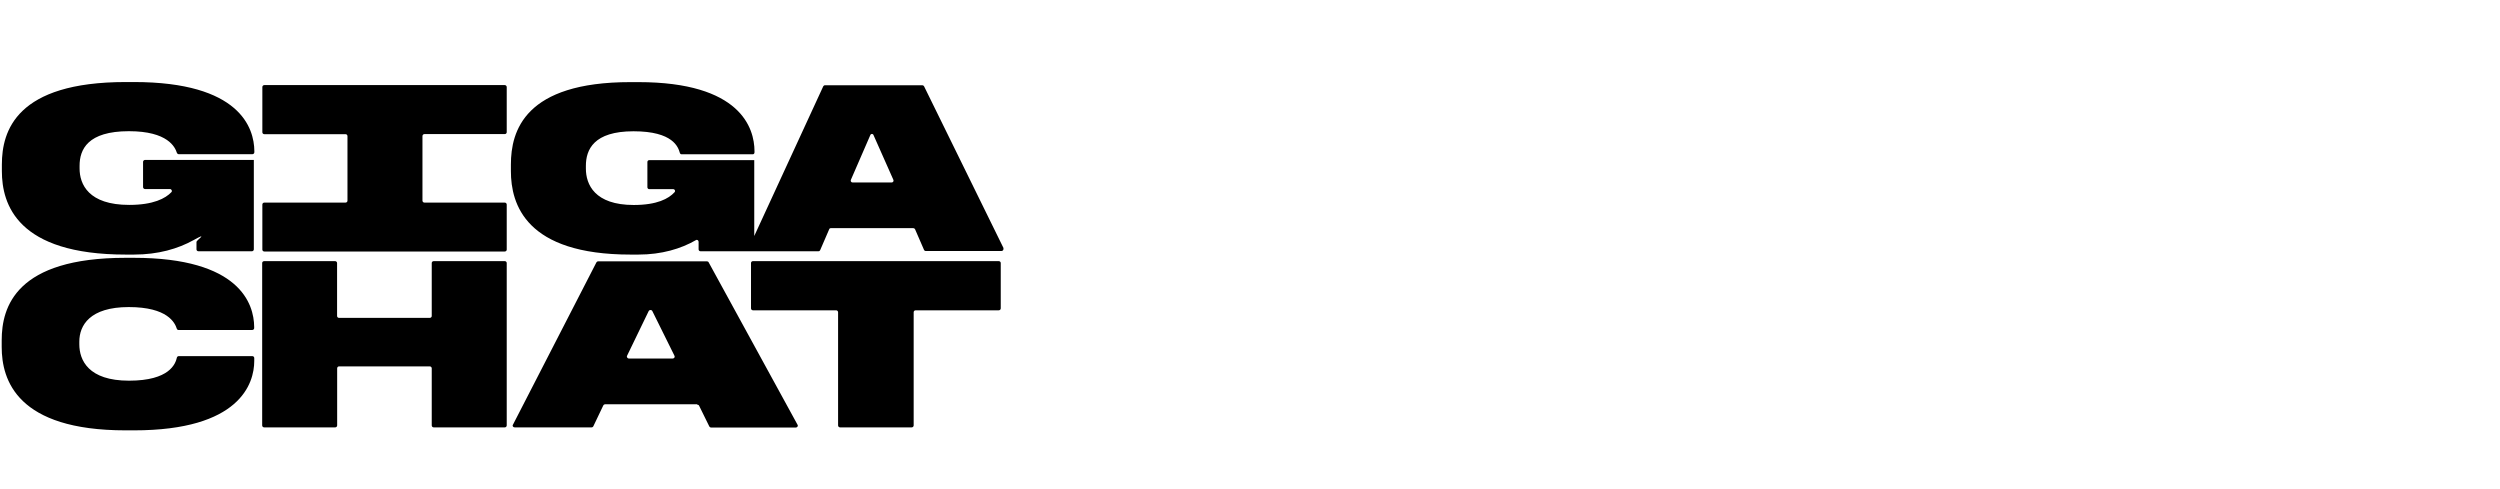 <svg width="184" height="36" viewBox="0 0 184 36" fill="none" xmlns="http://www.w3.org/2000/svg">
<g clip-path="url(#clip0_3_24)">
<path d="M9.846 31.674H9.244C1.254 31.674 0.125 27.974 0.125 25.541V25.046C0.125 22.575 1.179 18.975 9.244 18.975H9.846C17.653 18.975 18.694 22.368 18.707 24.055V24.149C18.707 24.224 18.644 24.287 18.563 24.287H13.138C13.075 24.287 13.031 24.243 13.013 24.193C12.875 23.76 12.342 22.6 9.476 22.6C6.61 22.6 5.838 23.948 5.838 25.146V25.34C5.838 26.507 6.503 28.018 9.495 28.018C12.492 28.018 12.919 26.764 13.019 26.319C13.031 26.256 13.094 26.212 13.151 26.212H18.575C18.651 26.212 18.713 26.275 18.713 26.35V26.563C18.713 28.238 17.647 31.674 9.858 31.674H9.846ZM31.632 26.965H24.959C24.878 26.965 24.815 27.027 24.815 27.109V31.311C24.815 31.386 24.752 31.455 24.671 31.455H19.441C19.402 31.455 19.366 31.44 19.339 31.413C19.312 31.386 19.296 31.349 19.296 31.311V19.358C19.296 19.282 19.359 19.22 19.441 19.22H24.665C24.74 19.22 24.809 19.282 24.809 19.358V23.258C24.809 23.334 24.872 23.396 24.953 23.396H31.632C31.713 23.396 31.776 23.334 31.776 23.258V19.358C31.776 19.282 31.839 19.22 31.92 19.22H37.157C37.232 19.22 37.295 19.282 37.295 19.358V31.311C37.295 31.386 37.232 31.455 37.157 31.455H31.92C31.882 31.455 31.845 31.44 31.818 31.413C31.791 31.386 31.776 31.349 31.776 31.311V27.109C31.776 27.034 31.713 26.965 31.632 26.965ZM51.311 29.755H44.525C44.498 29.757 44.472 29.766 44.45 29.781C44.428 29.797 44.411 29.818 44.4 29.843L43.673 31.367C43.661 31.393 43.643 31.415 43.62 31.43C43.596 31.446 43.569 31.454 43.541 31.455H37.878C37.771 31.455 37.69 31.348 37.752 31.26L43.898 19.308C43.911 19.285 43.929 19.267 43.951 19.254C43.973 19.24 43.998 19.233 44.024 19.232H52.026C52.082 19.232 52.139 19.264 52.157 19.308L58.698 31.26C58.761 31.354 58.679 31.467 58.573 31.467H52.333C52.307 31.466 52.282 31.459 52.261 31.446C52.239 31.433 52.22 31.414 52.208 31.392L51.455 29.862C51.436 29.812 51.38 29.787 51.33 29.787L51.305 29.755H51.311ZM49.643 26.187L48.012 22.895C47.962 22.788 47.799 22.788 47.743 22.895L46.15 26.187C46.106 26.275 46.187 26.388 46.281 26.388H49.511C49.618 26.388 49.699 26.275 49.636 26.187H49.643ZM55.437 19.22H73.511C73.592 19.22 73.655 19.282 73.655 19.358V22.694C73.655 22.775 73.592 22.838 73.511 22.838H67.39C67.309 22.838 67.246 22.901 67.246 22.982V31.311C67.246 31.386 67.183 31.455 67.102 31.455H61.821C61.784 31.453 61.749 31.437 61.723 31.41C61.698 31.384 61.683 31.348 61.683 31.311V22.982C61.683 22.907 61.621 22.838 61.539 22.838H55.412C55.375 22.837 55.34 22.821 55.314 22.794C55.288 22.767 55.274 22.731 55.274 22.694V19.358C55.274 19.282 55.337 19.22 55.412 19.22H55.437ZM9.488 9.656C12.361 9.656 12.887 10.835 13.019 11.249C13.044 11.305 13.101 11.349 13.151 11.349H18.575C18.651 11.349 18.72 11.287 18.72 11.205V11.117C18.707 9.424 17.666 6.038 9.858 6.038H9.256C1.192 6.038 0.138 9.637 0.138 12.108V12.597C0.138 15.037 1.267 18.737 9.256 18.737H9.858C11.639 18.737 13.101 18.31 14.248 17.671C15.402 17.031 14.461 17.696 14.461 17.796V18.354C14.461 18.43 14.524 18.492 14.599 18.492H18.544C18.619 18.492 18.682 18.43 18.682 18.348V11.77H10.674C10.598 11.77 10.529 11.838 10.529 11.914V13.77C10.529 13.845 10.592 13.914 10.674 13.914H12.505C12.63 13.914 12.693 14.052 12.618 14.14C12.179 14.604 11.288 15.081 9.507 15.081C6.516 15.081 5.857 13.563 5.857 12.397V12.202C5.857 11.004 6.447 9.656 9.488 9.656ZM73.875 18.291L68.011 6.351C68 6.329 67.983 6.31 67.962 6.297C67.941 6.284 67.917 6.277 67.892 6.276H60.718C60.692 6.275 60.666 6.282 60.644 6.296C60.622 6.309 60.604 6.328 60.592 6.351L55.513 17.37V11.788H47.774C47.699 11.788 47.648 11.851 47.648 11.926V13.783C47.648 13.858 47.711 13.921 47.774 13.921H49.542C49.668 13.921 49.73 14.065 49.643 14.152C49.216 14.617 48.37 15.087 46.645 15.087C43.76 15.087 43.121 13.569 43.121 12.409V12.209C43.121 11.017 43.691 9.662 46.626 9.662C49.555 9.662 49.919 10.841 50.038 11.255C50.057 11.312 50.1 11.356 50.163 11.356H55.406C55.481 11.356 55.531 11.293 55.531 11.211V11.124C55.525 9.43 54.515 6.044 46.984 6.044H46.407C38.612 6.038 37.602 9.637 37.602 12.108V12.597C37.602 15.037 38.7 18.737 46.407 18.737H46.984C48.696 18.737 50.119 18.31 51.223 17.671C51.311 17.614 51.417 17.696 51.417 17.796V18.354C51.417 18.43 51.48 18.492 51.549 18.492H60.241C60.304 18.492 60.341 18.461 60.367 18.404L61.025 16.881C61.044 16.824 61.088 16.793 61.144 16.793H67.227C67.277 16.793 67.321 16.824 67.346 16.868L68.011 18.398C68.036 18.448 68.074 18.473 68.136 18.473H73.718C73.818 18.473 73.887 18.36 73.843 18.26L73.875 18.298V18.291ZM65.634 13.431H62.749C62.649 13.431 62.58 13.325 62.624 13.237L64.054 9.945C64.062 9.919 64.078 9.898 64.1 9.882C64.121 9.867 64.147 9.858 64.173 9.858C64.2 9.858 64.225 9.867 64.247 9.882C64.268 9.898 64.284 9.919 64.292 9.945L65.753 13.237C65.797 13.325 65.728 13.431 65.628 13.431H65.634ZM37.295 9.731V6.408C37.295 6.332 37.232 6.263 37.151 6.263H19.453C19.372 6.263 19.309 6.326 19.309 6.408V9.731C19.309 9.813 19.372 9.876 19.453 9.876H25.43C25.511 9.876 25.574 9.938 25.574 10.02V14.773C25.574 14.849 25.511 14.911 25.43 14.911H19.453C19.372 14.911 19.309 14.974 19.309 15.056V18.373C19.309 18.448 19.372 18.511 19.453 18.511H37.151C37.232 18.511 37.295 18.448 37.295 18.373V15.056C37.295 14.98 37.232 14.911 37.151 14.911H31.237C31.2 14.911 31.164 14.897 31.137 14.871C31.11 14.846 31.094 14.81 31.093 14.773V10.014C31.093 9.938 31.155 9.869 31.237 9.869H37.151C37.232 9.869 37.295 9.807 37.295 9.725V9.731Z" fill="black"/>
</g>
<defs>
<clipPath id="clip0_3_24">
<rect width="74" height="25.712" fill="white" transform="translate(0 6)"/>
</clipPath>
</defs>
</svg>
